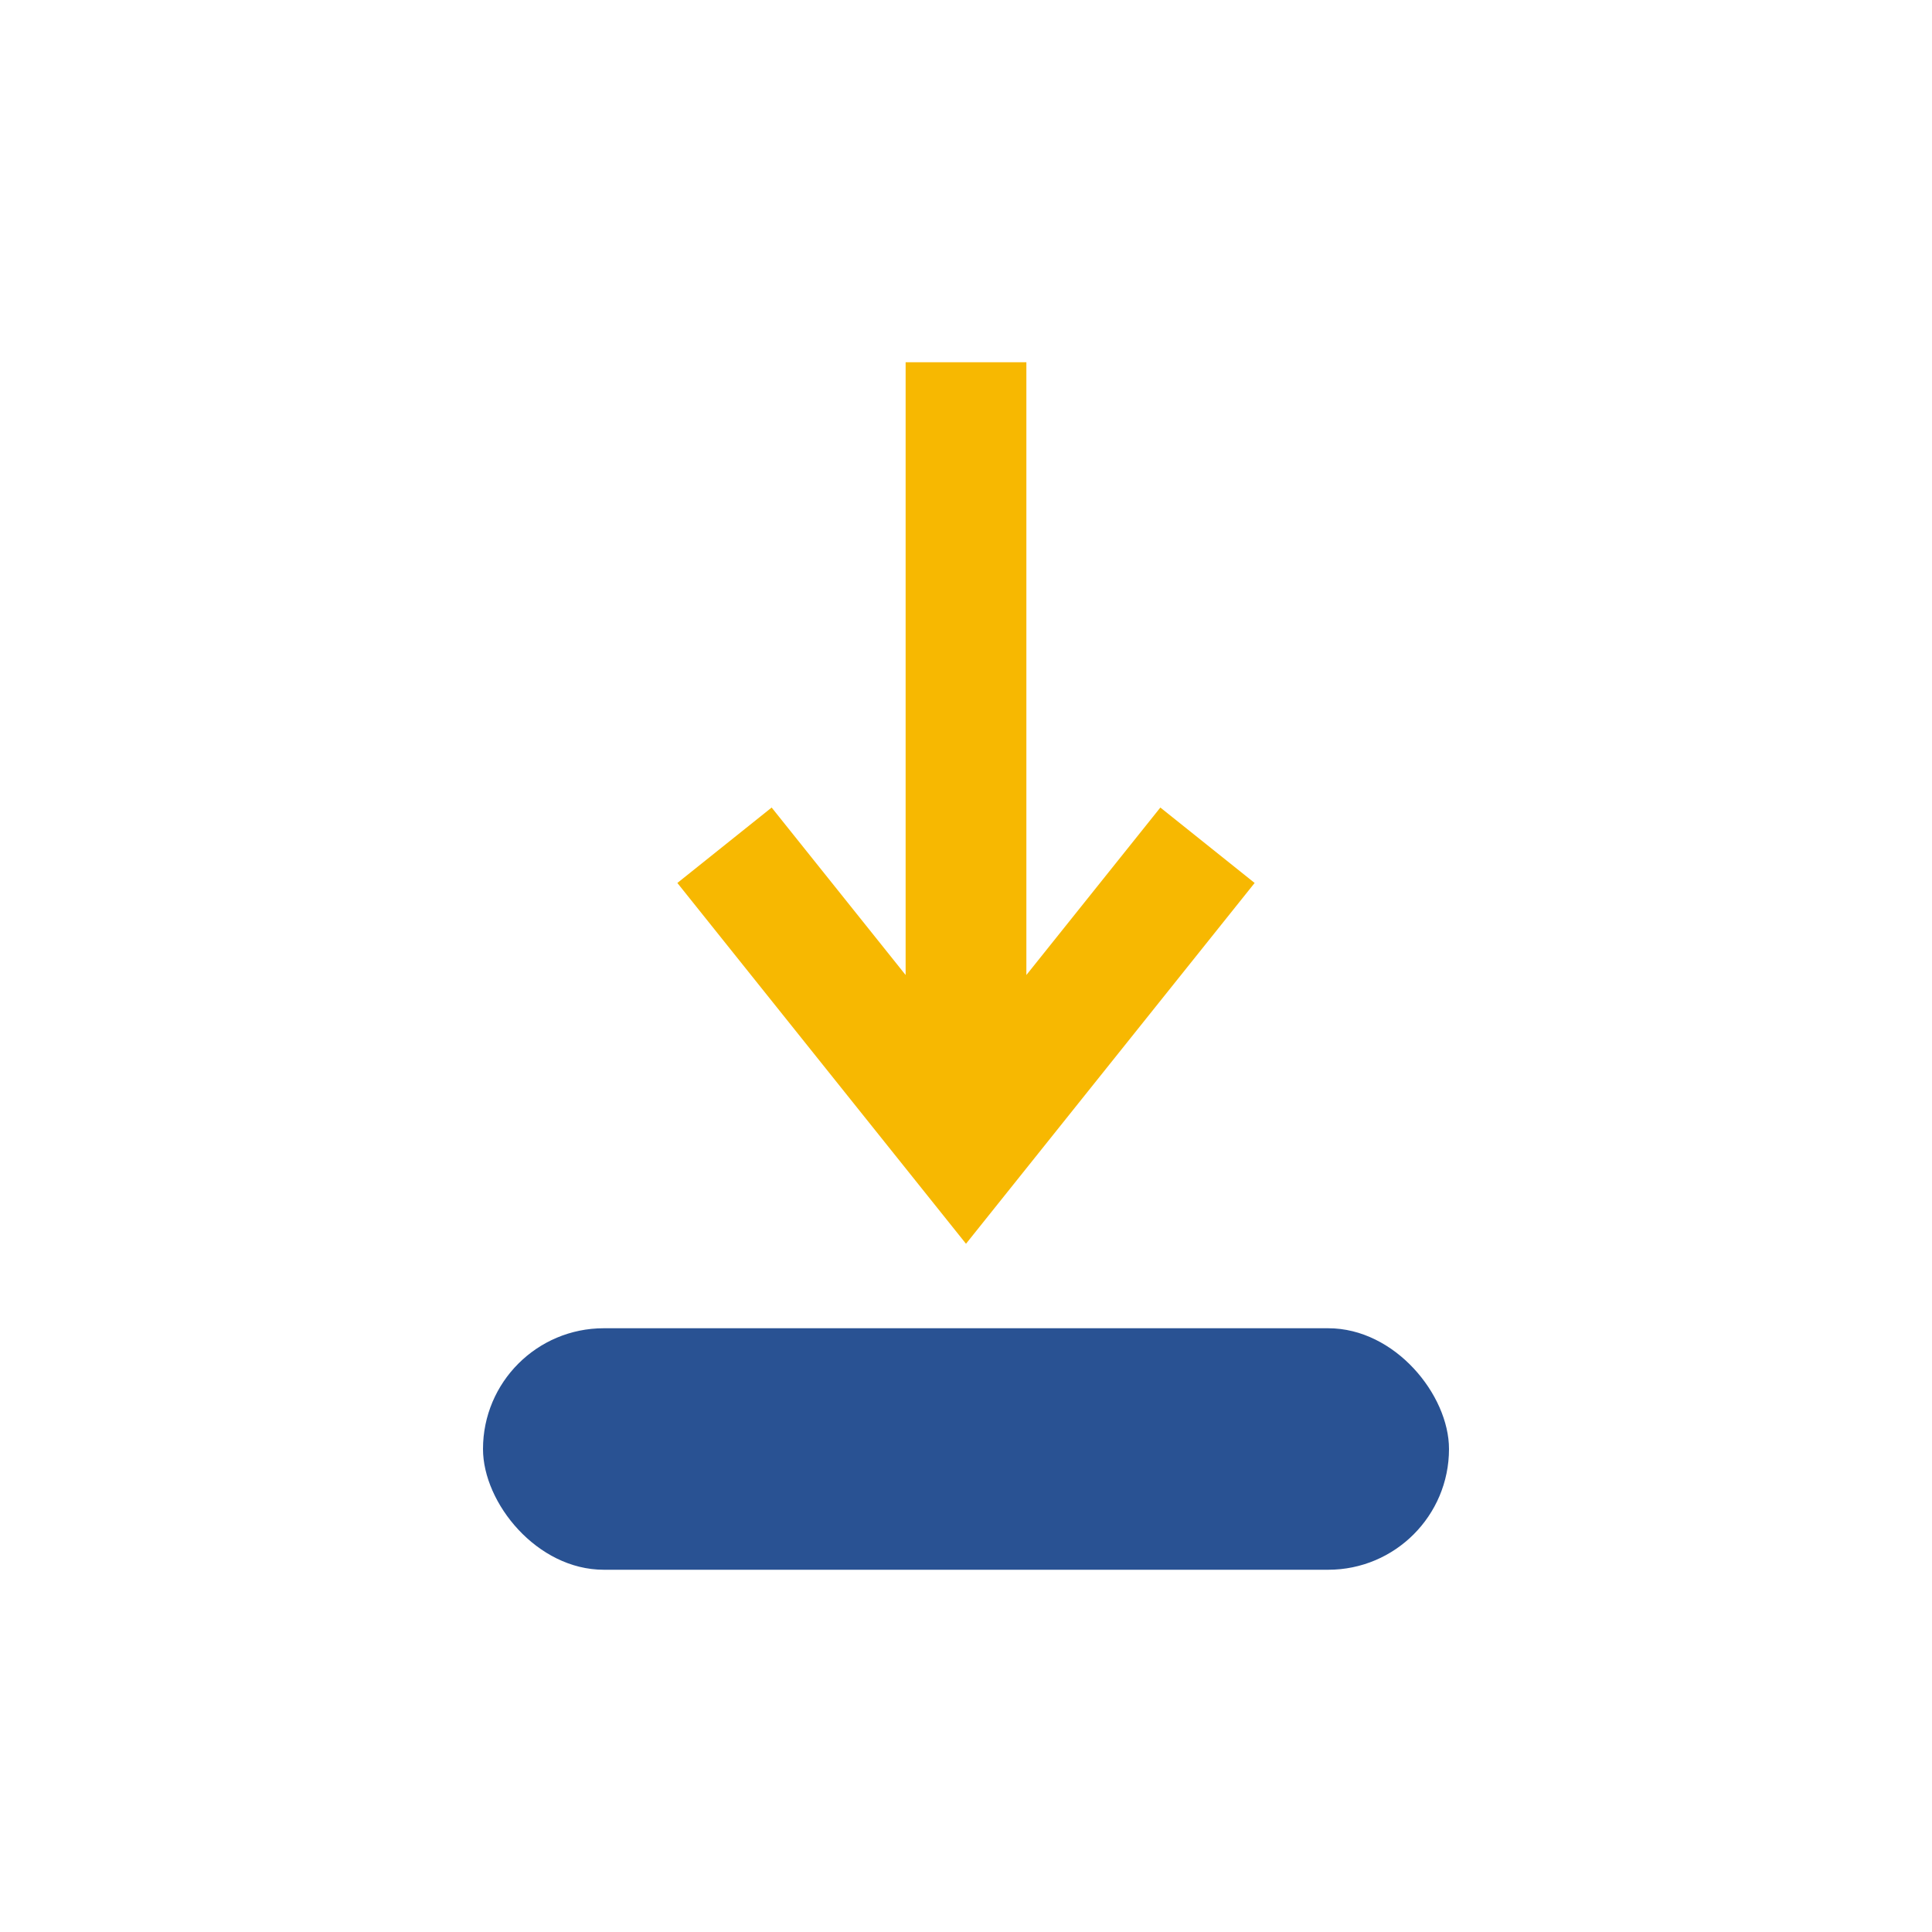 <?xml version="1.0" encoding="UTF-8"?>
<svg xmlns="http://www.w3.org/2000/svg" width="32" height="32" viewBox="0 0 32 32"><rect x="8" y="22" width="16" height="4" rx="2" fill="#295293"/><path d="M16 6v13m-4-5l4 5 4-5" stroke="#F7B801" stroke-width="2" fill="none"/></svg>